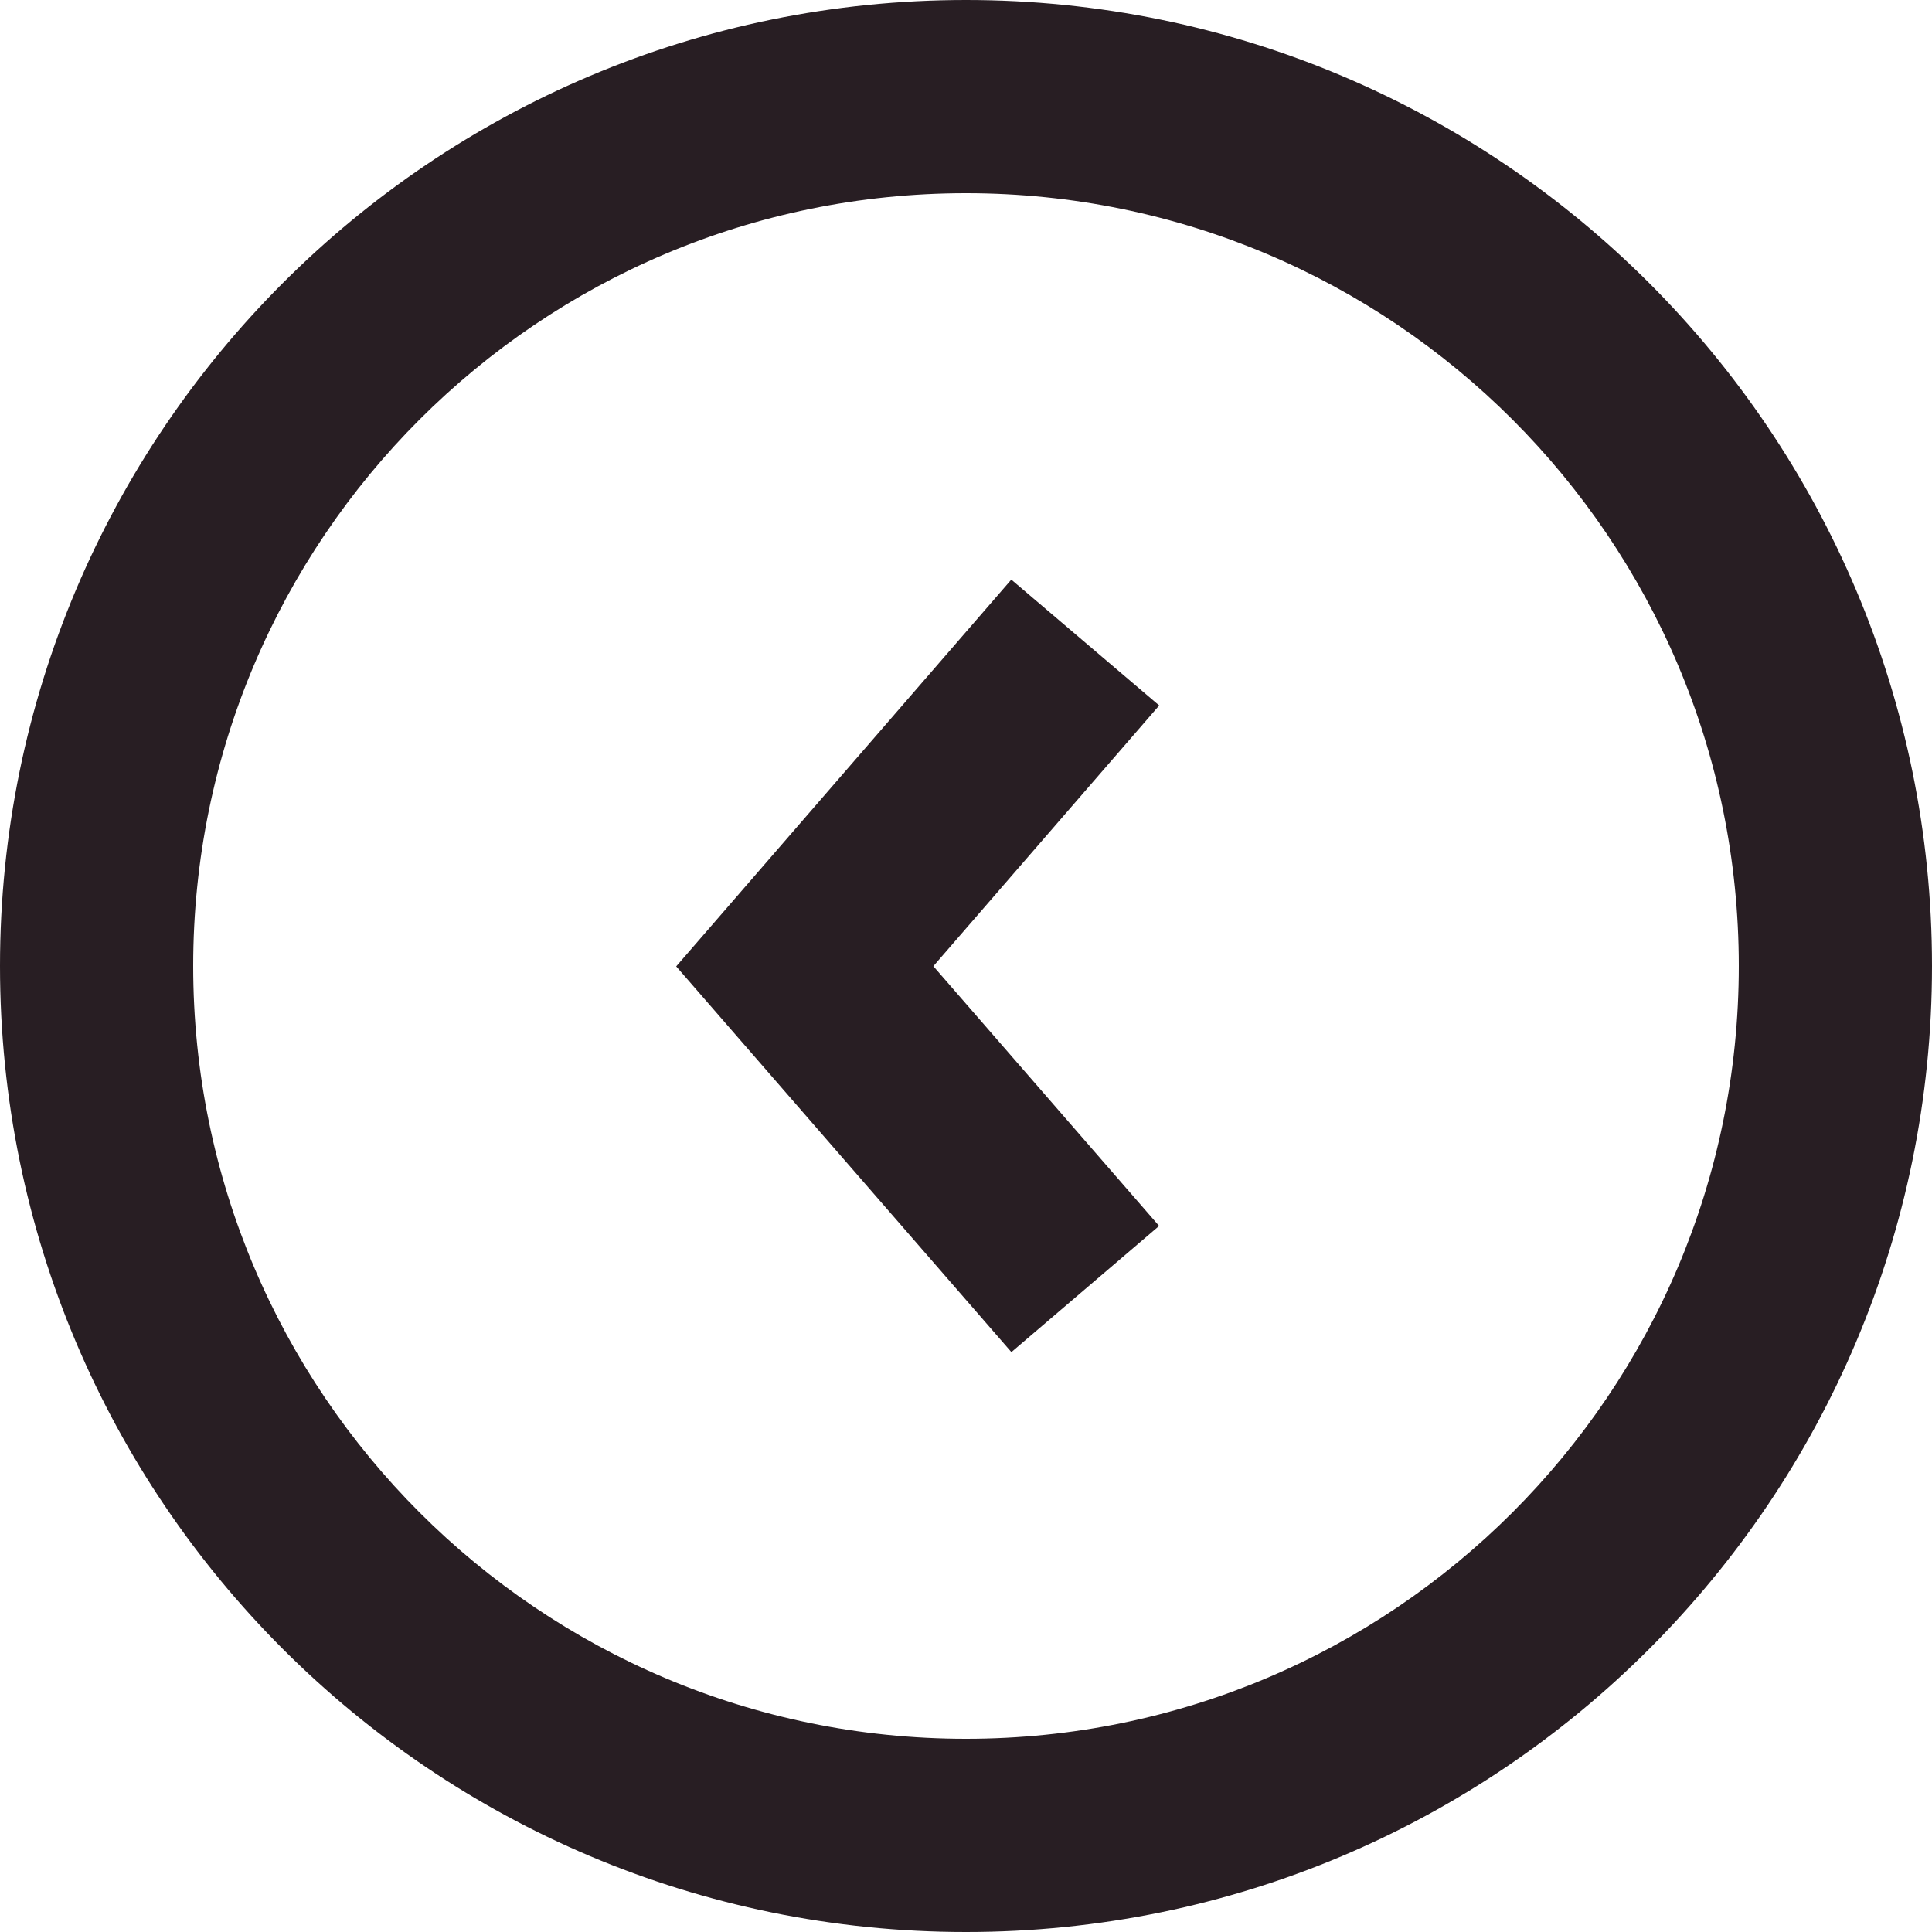 <?xml version="1.0" encoding="UTF-8"?>
<svg  viewBox="0 0 20 20" version="1.1" xmlns="http://www.w3.org/2000/svg" xmlns:xlink="http://www.w3.org/1999/xlink">
    <title>icon/arrow-round-left</title>
    <g class="" id="icon/arrow-round-left" stroke="none" stroke-width="1" fill="none" fill-rule="evenodd">
        <path d="M10,0 C15.523,0 20,4.477 20,10 C20,15.523 15.523,20 10,20 C4.477,20 0,15.523 0,10 C0,4.477 4.477,0 10,0 Z M10,2 C5.582,2 2,5.582 2,10 C2,14.418 5.582,18 10,18 C14.418,18 18,14.418 18,10 C18,5.582 14.418,2 10,2 Z M12.691,8.001 L13.997,9.53 L10.004,13 L6,9.531 L7.303,8 L10.002,10.338 L12.691,8.001 Z" class="" id="Combined-Shape" fill="#281E23" transform="translate(10, 10) rotate(90) translate(-10, -10) "></path>
    </g>
</svg>